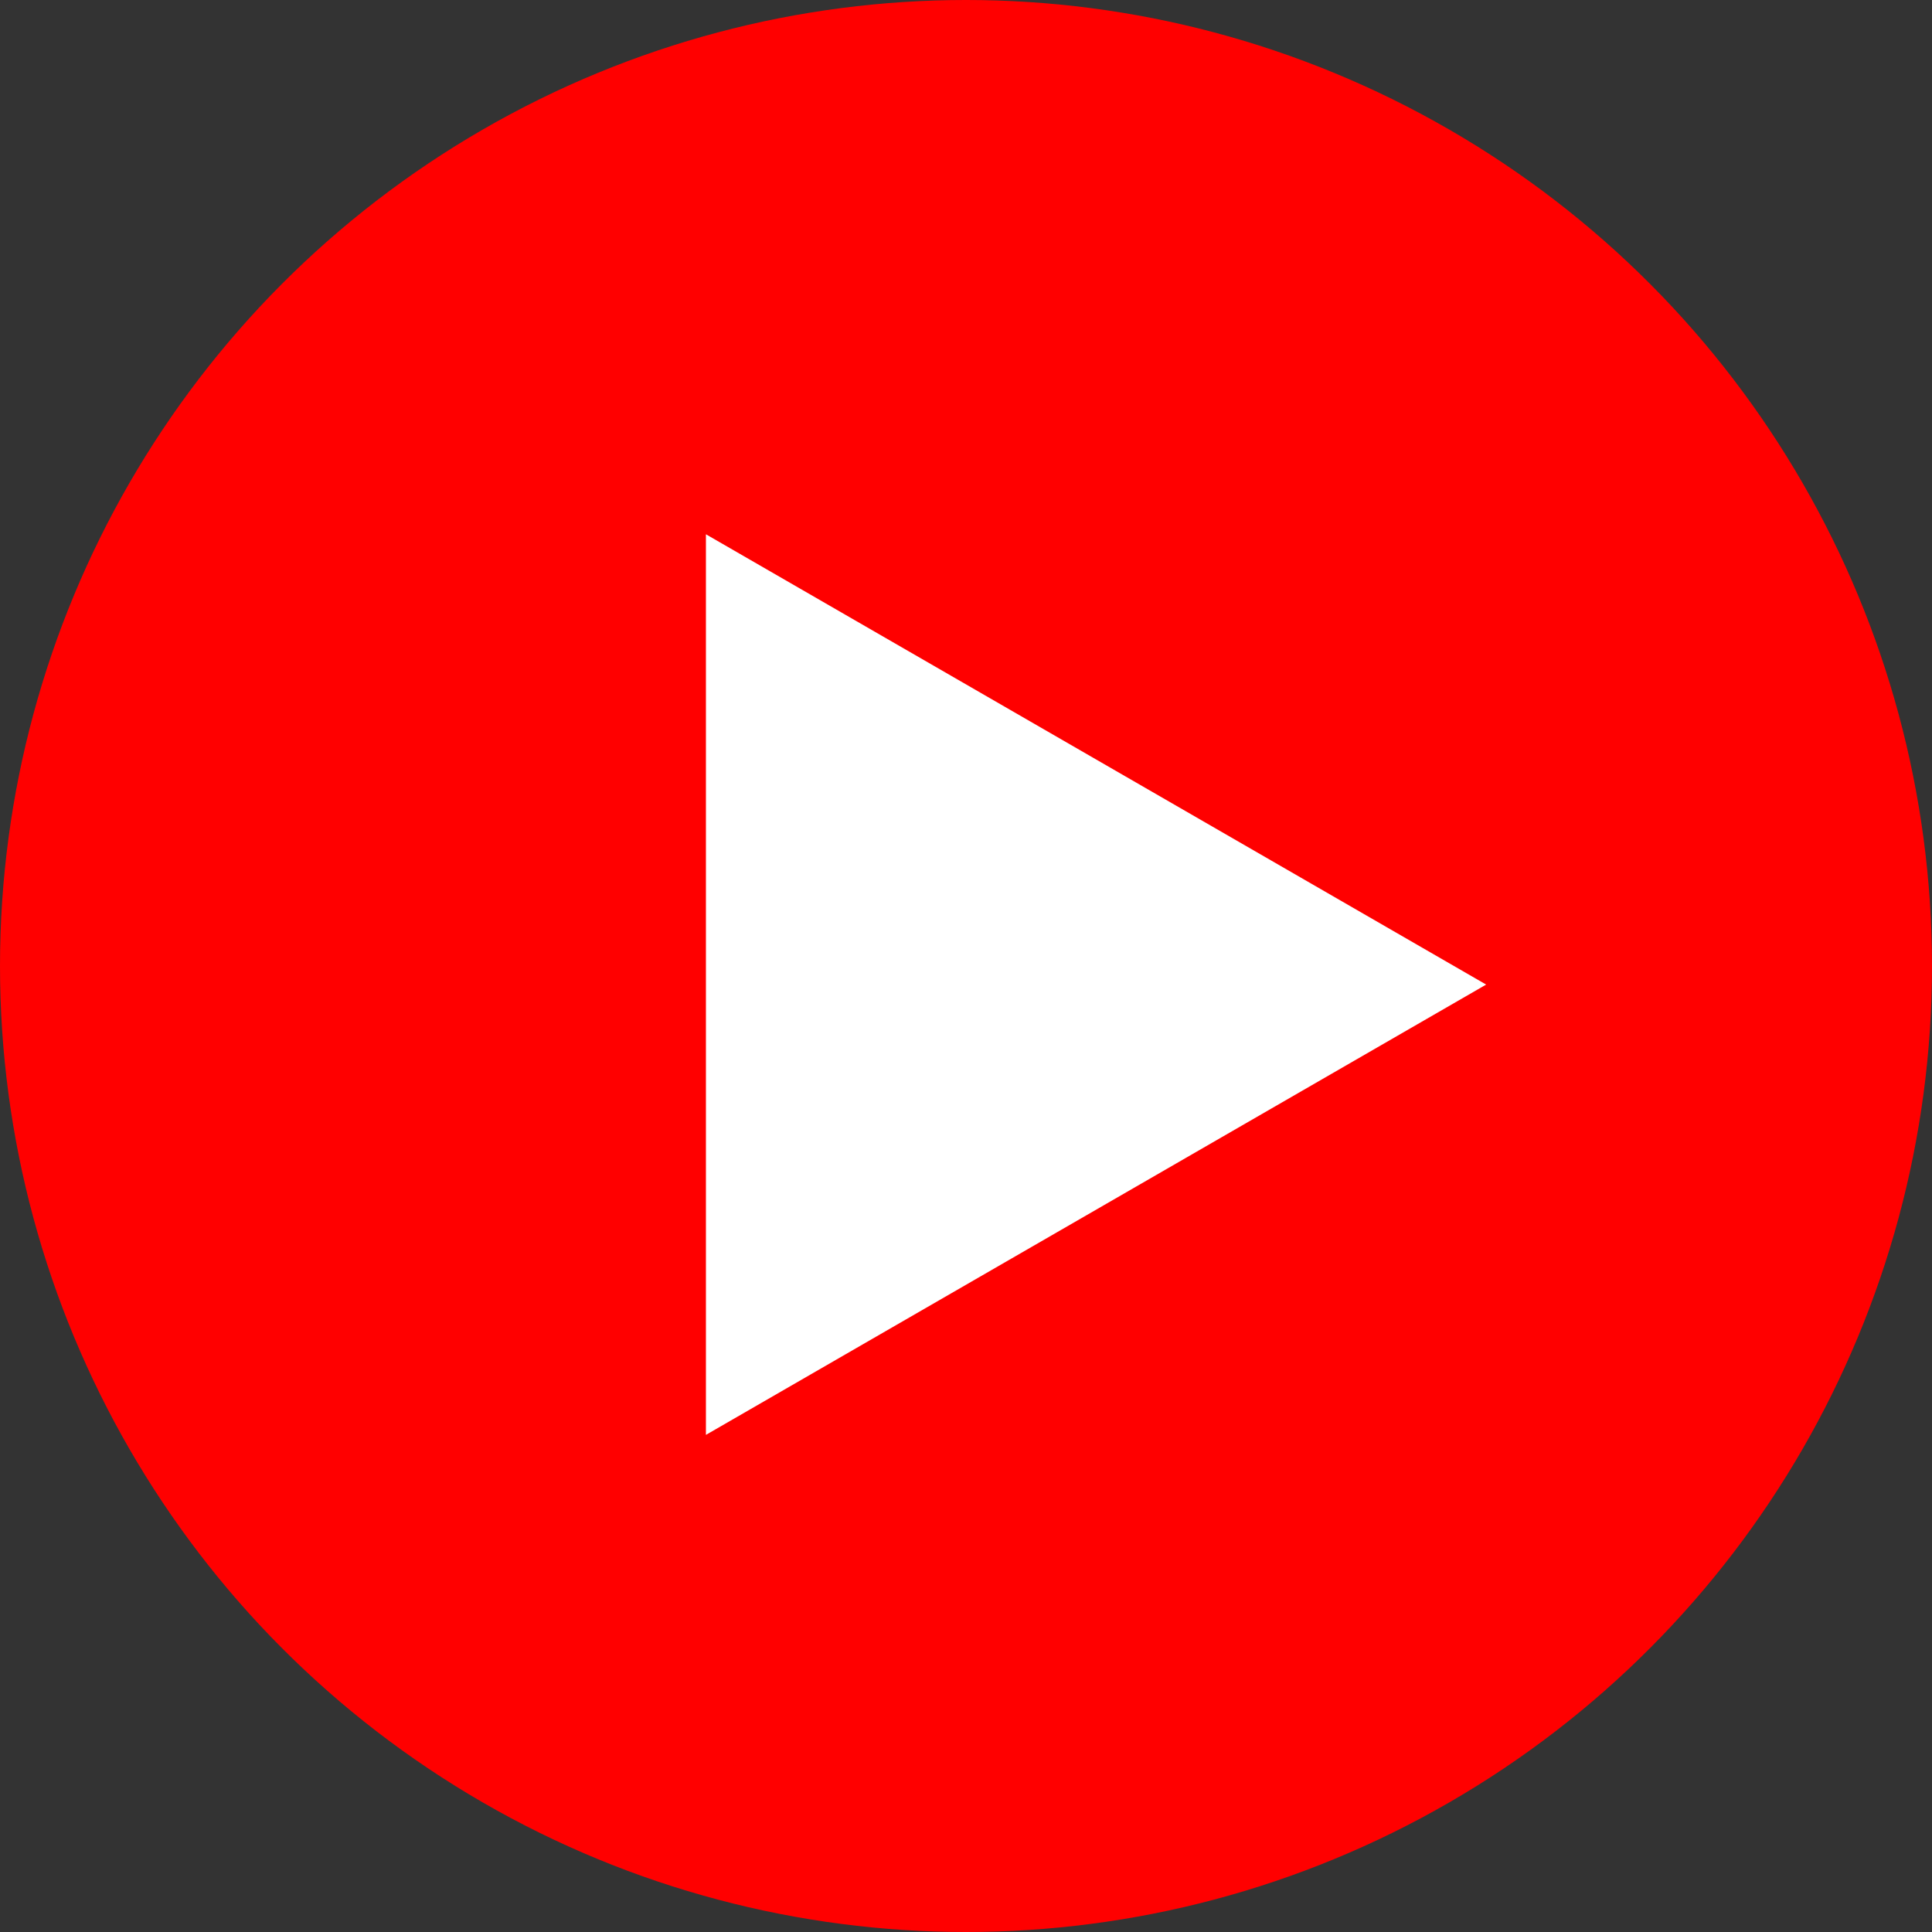<svg viewBox="0 0 52 52" xmlns="http://www.w3.org/2000/svg"><rect x="0" y="0" width="52" height="52" fill="#333333" stroke="none"/><circle cx="26" cy="26" fill="red" r="26"/><path d="M19 14.38L40 26.5 19 38.62z" fill="#fff"/></svg>